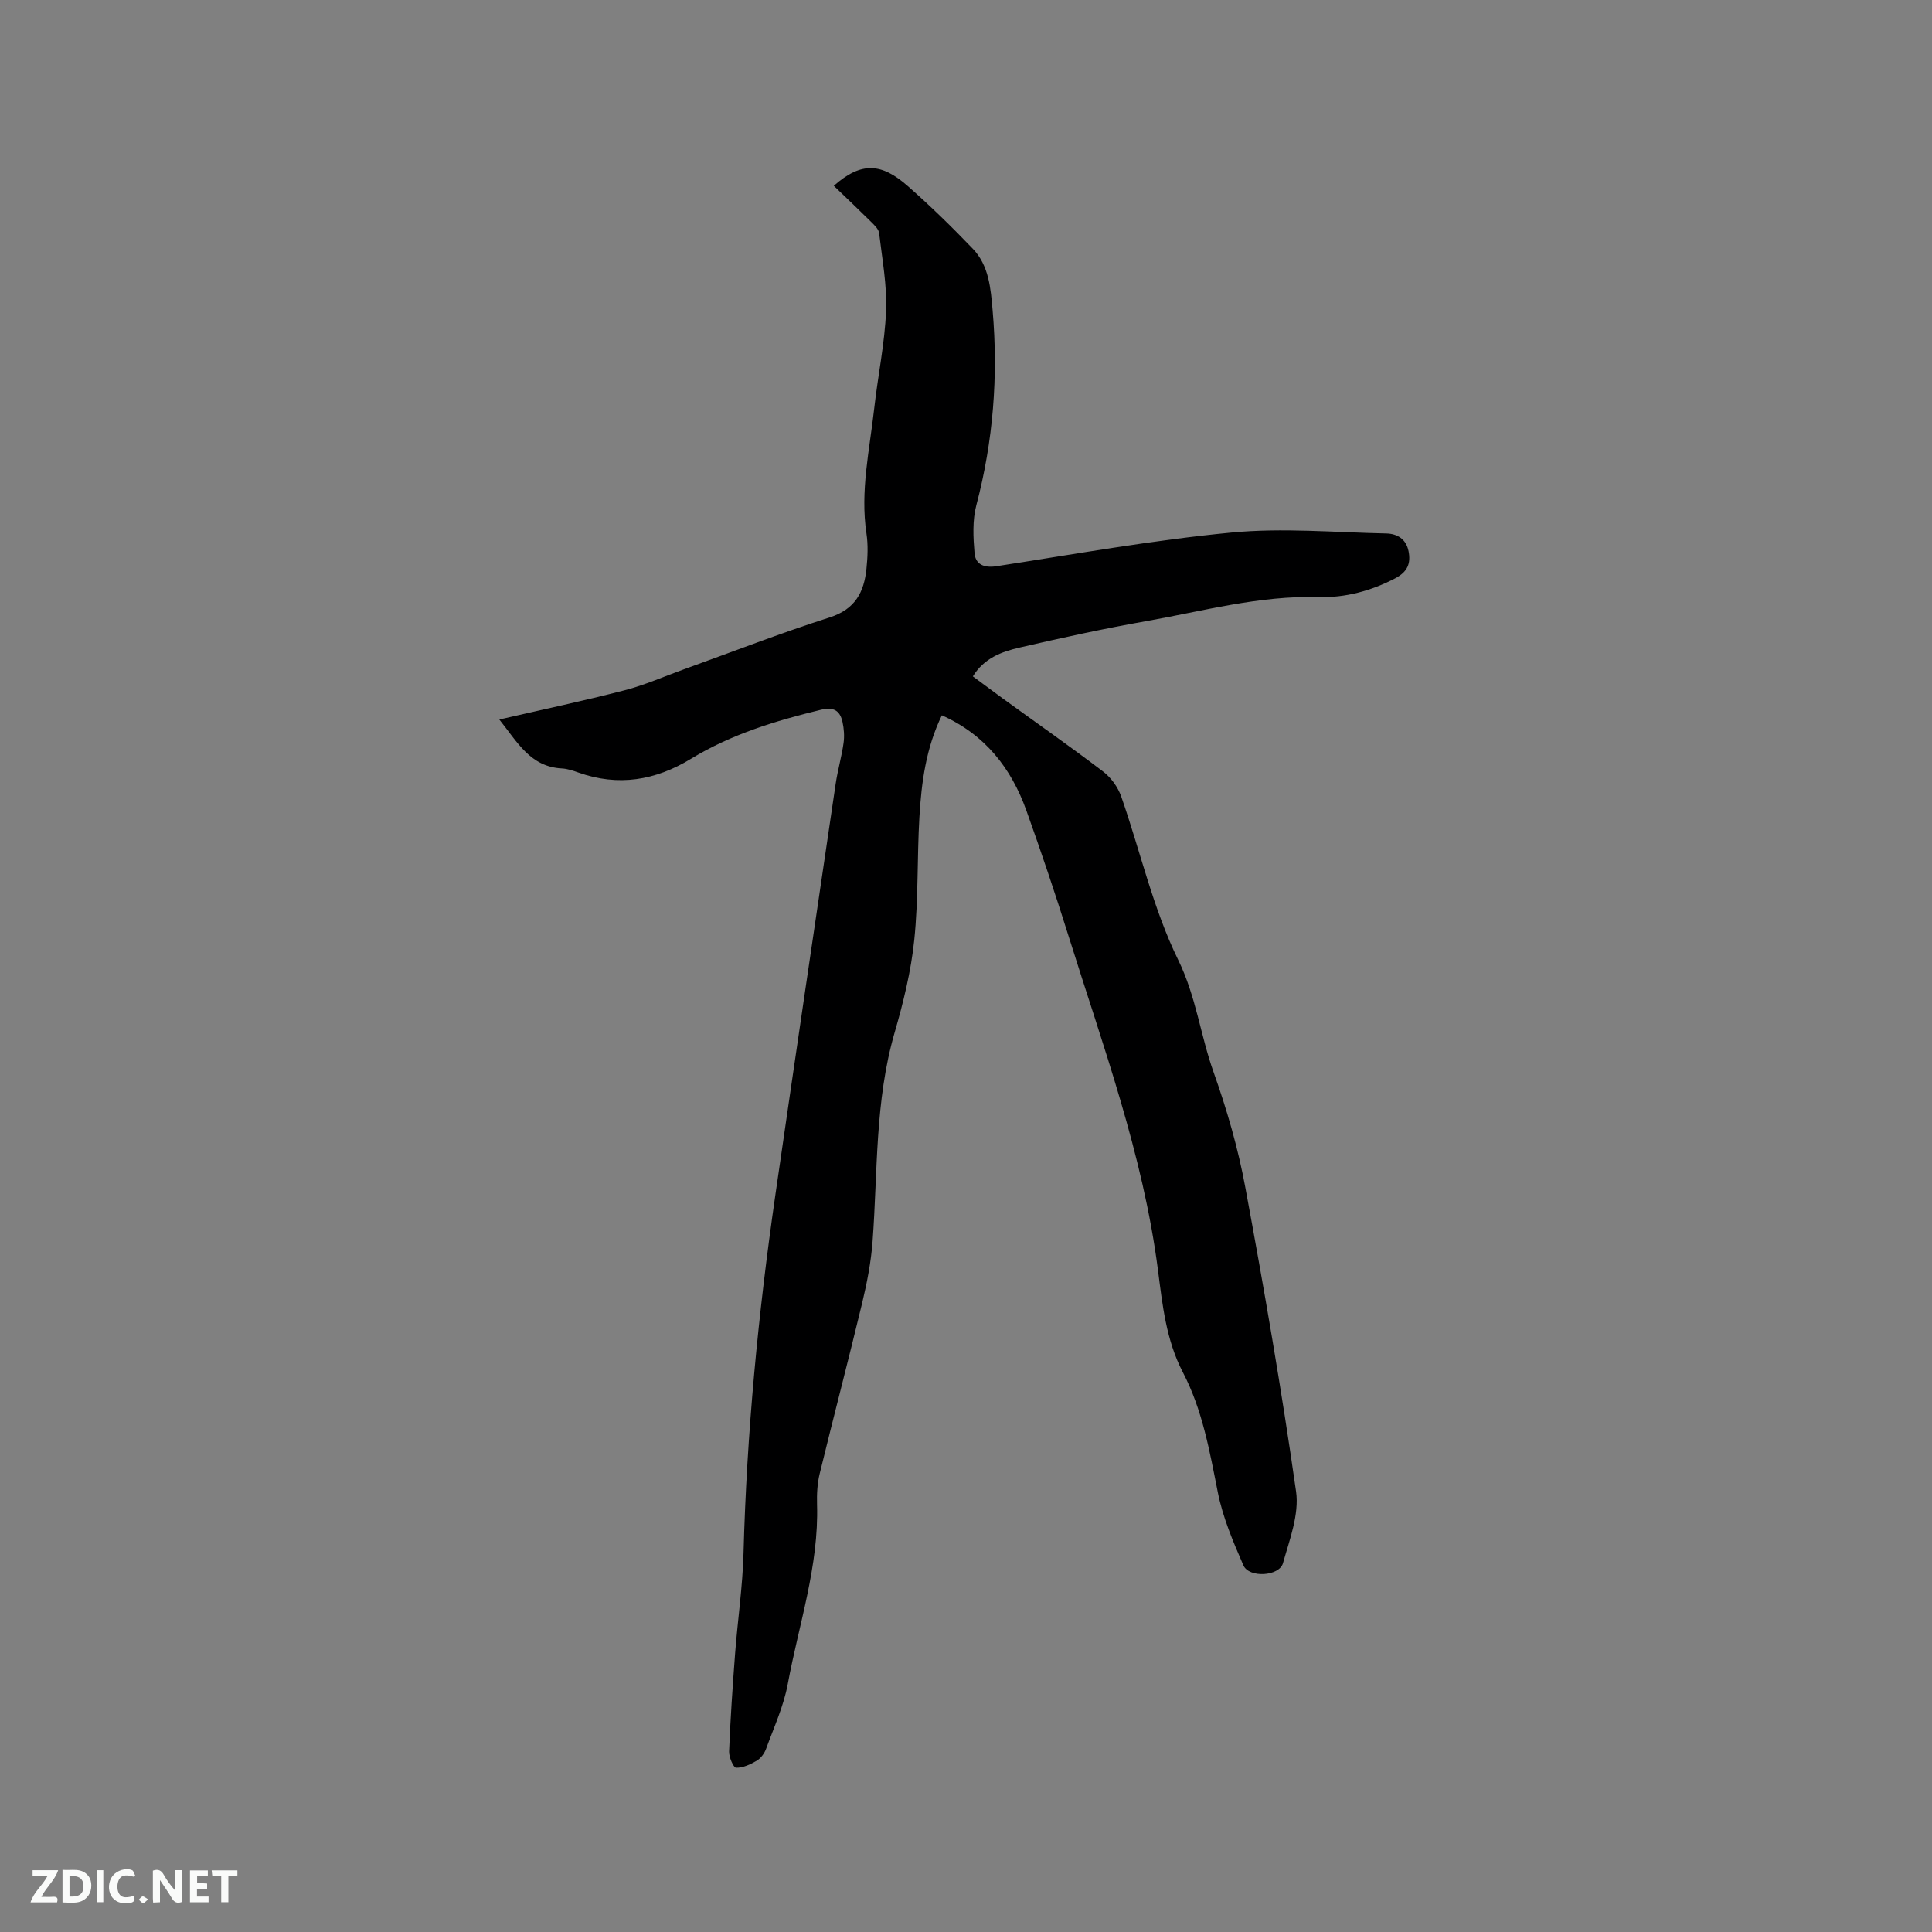 <svg enable-background="new 0 0 400 400" viewBox="0 0 400 400" xmlns="http://www.w3.org/2000/svg"><rect x="0" y="0" width="400" height="400" fill="#808080" stroke="none"/><path d="m103.38 148.97c9.05-2.09 17.55-3.88 25.95-6.06 4.18-1.08 8.17-2.86 12.25-4.33 10.06-3.62 20.04-7.51 30.21-10.76 5.29-1.69 7.11-5.25 7.6-10.07.25-2.41.36-4.92 0-7.3-1.32-8.77.65-17.31 1.61-25.91.75-6.74 2.18-13.43 2.45-20.18.21-5.35-.81-10.75-1.44-16.11-.1-.81-.95-1.61-1.6-2.26-2.56-2.53-5.17-5.01-7.78-7.52 5.76-5.11 9.95-4.66 15.3.04 4.69 4.12 9.17 8.49 13.49 13 3.34 3.49 3.7 8.23 4.09 12.75 1.18 13.63.13 27.06-3.37 40.34-.83 3.14-.65 6.66-.37 9.95.2 2.26 1.92 3.07 4.45 2.69 16.23-2.49 32.42-5.42 48.74-6.98 10.59-1.02 21.38-.03 32.07.19 2.25.05 4.09 1.14 4.59 3.64.52 2.57-.21 4.31-2.75 5.64-5.02 2.62-10.37 4.05-15.89 3.89-12.25-.35-23.93 2.91-35.78 5-8.75 1.54-17.45 3.45-26.11 5.45-3.67.85-7.33 2.16-9.67 5.97 2.11 1.56 4.12 3.06 6.15 4.54 6.95 5.04 13.99 9.96 20.82 15.16 1.63 1.24 3.06 3.22 3.74 5.15 3.95 11.29 6.58 23.19 11.8 33.84 3.71 7.58 4.61 15.6 7.33 23.25 2.76 7.75 5.08 15.76 6.57 23.85 3.88 20.93 7.51 41.91 10.51 62.98.67 4.73-1.35 9.97-2.71 14.82-.77 2.75-7.03 3.11-8.19.47-2.13-4.89-4.27-9.93-5.3-15.12-1.7-8.54-3.18-17.08-7.25-24.88-3.47-6.66-4.22-14-5.15-21.19-3.09-23.92-11.4-46.41-18.54-69.22-2.72-8.68-5.63-17.31-8.7-25.88-3.15-8.8-8.58-15.73-17.5-19.71-3.29 6.76-4.23 13.9-4.65 21.09-.49 8.46-.19 16.99-1.06 25.41-.67 6.48-2.26 12.94-4.08 19.22-4.09 14.16-3.48 28.74-4.55 43.18-.32 4.28-1.15 8.56-2.15 12.74-2.84 11.82-5.93 23.59-8.81 35.4-.49 2.03-.6 4.21-.54 6.32.39 12.79-3.78 24.85-6.06 37.19-.85 4.59-2.87 8.98-4.49 13.42-.34.95-1.09 1.96-1.93 2.46-1.3.77-2.85 1.49-4.28 1.46-.54-.01-1.5-2.21-1.45-3.38.27-6.74.73-13.47 1.24-20.2.53-6.96 1.56-13.9 1.75-20.87.66-24.83 3.03-49.5 6.58-74.07 4.11-28.41 8.3-56.82 12.5-85.22.42-2.82 1.23-5.58 1.63-8.41.2-1.42.09-2.97-.22-4.38-.52-2.32-1.82-3.15-4.43-2.52-9.4 2.28-18.6 5.08-26.92 10.15-7.4 4.51-15.09 5.79-23.35 2.85-1.09-.39-2.24-.78-3.38-.84-6.58-.33-9.24-5.48-12.97-10.13z" fill="#000001"/><g fill="#fafbfa"><path d="m37.59 393.81c-.92.31-1.52.05-2-.78-.7-1.2-1.52-2.34-2.47-3.78v4.59c-.55.03-.95.05-1.41.07-.03-.37-.06-.64-.06-.91 0-1.91 0-3.81 0-5.7 1.13-.41 1.77-.03 2.29.91.62 1.11 1.38 2.14 2.31 3.19v-4.2h1.35v6.61z"/><path d="m12.94 393.88v-6.75c1.9.19 3.93-.54 5.37 1.29.8 1.01.78 2.88.03 3.97-1.37 1.97-3.4 1.51-5.4 1.49m1.45-1.22c2.04.12 2.92-.58 2.89-2.21-.03-1.51-.98-2.19-2.89-2z"/><path d="m11.81 393.87h-5.49c.68-2.18 2.47-3.48 3.51-5.45h-3.08v-1.21h5.29c-.71 2.13-2.44 3.48-3.47 5.51.86 0 1.63.04 2.39-.01.79-.05 1.14.21.85 1.16"/><path d="m39.33 393.86v-6.61h3.7v1.07h-2.22v1.52c.68.04 1.34.09 2.07.13v1.07c-.72.05-1.38.09-2.1.14v1.48h2.4v1.19h-3.85z"/><path d="m27.71 388.56c-1.15-.3-2.46-.61-3.1.64-.37.73-.41 1.93-.06 2.67.63 1.35 1.99.93 3.17.68.35.94-.01 1.32-.93 1.46-1.62.25-3.05-.27-3.76-1.48-.73-1.24-.6-3.03.31-4.17.88-1.11 2.71-1.7 4-1.16.32.13.44.74.65 1.12-.1.08-.19.16-.28.24"/><path d="m49.15 387.24v1.07c-.59.02-1.17.05-1.87.08v5.44h-1.48v-5.44h-1.85c-.05-.4-.08-.73-.13-1.15z"/><path d="m20.06 387.21h1.33v6.62h-1.33z"/><path d="m30.68 393.25c-.49.38-.8.79-1.05.76-.32-.05-.6-.45-.9-.7.26-.24.51-.64.8-.67.29-.04.62.3 1.15.61"/></g></svg>